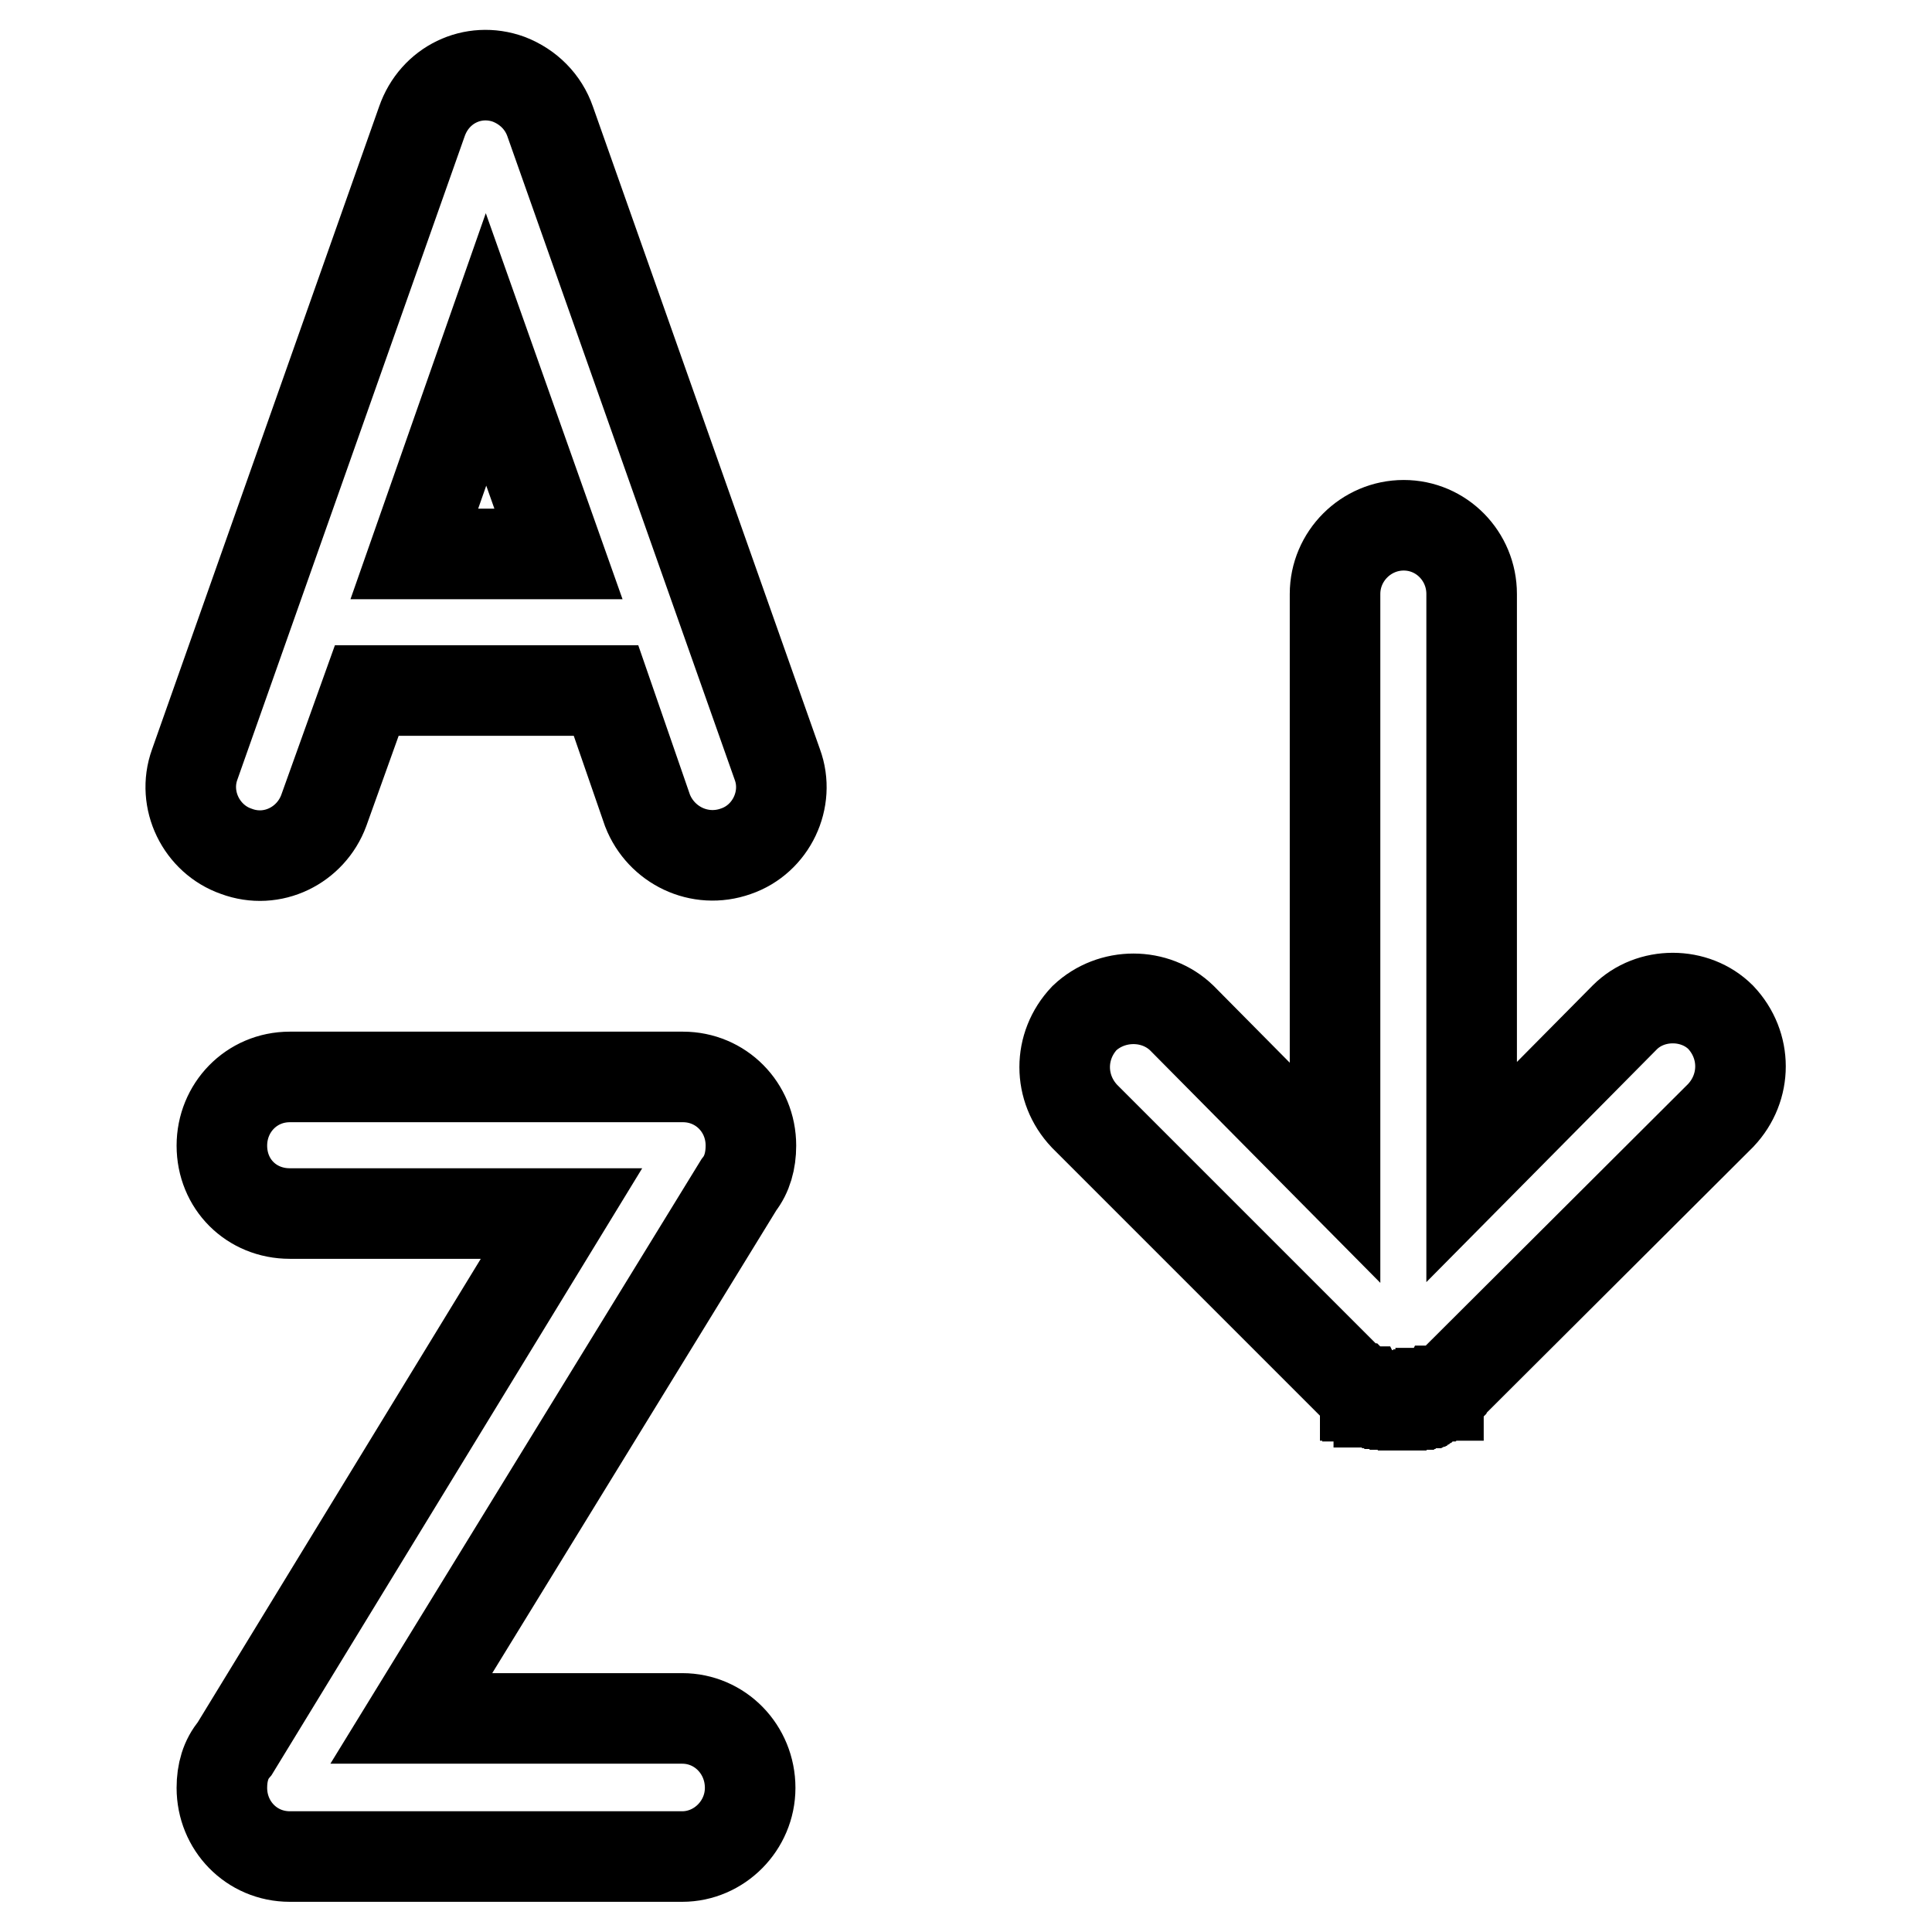 <?xml version="1.0" encoding="utf-8"?>
<!-- Svg Vector Icons : http://www.onlinewebfonts.com/icon -->
<!DOCTYPE svg PUBLIC "-//W3C//DTD SVG 1.1//EN" "http://www.w3.org/Graphics/SVG/1.1/DTD/svg11.dtd">
<svg version="1.1" xmlns="http://www.w3.org/2000/svg" xmlns:xlink="http://www.w3.org/1999/xlink" x="0px" y="0px" viewBox="0 0 256 256" enable-background="new 0 0 256 256" xml:space="preserve">
<g><g><path stroke-width="12" fill-opacity="0" stroke="#000000"  d="M42.9,107.4c-1.7,4.6-6.8,7.2-11.6,5.4c-4.6-1.6-7.2-6.8-5.5-11.5l30.1-85.2c1.7-4.9,6.8-7.3,11.5-5.6c2.6,1,4.6,3,5.5,5.6l30.1,85.2c1.7,4.6-0.8,9.9-5.5,11.5c-4.8,1.7-9.9-0.8-11.7-5.4l-5.5-15.9H48.6L42.9,107.4L42.9,107.4z M215.3,134.8L215.3,134.8c3.4-3.4,9.3-3.4,12.7,0c3.5,3.7,3.5,9.3,0,13l-35.9,35.8l-0.1,0.2l-0.1,0.1l-0.1,0.1l0,0l-0.3,0.1h0l-0.1,0.1h0l-0.1,0.1h-0.1l-0.1,0.2l-0.1,0.1h-0.1v0.1l-0.1,0.1h-0.1h-0.1v0.1h-0.1l-0.1,0.1H190l-0.1,0.1l-0.1,0.1h-0.1l-0.1,0.1l-0.1,0.1h-0.1l-0.1,0.1l-0.1,0.1l-0.1,0l-0.1,0.1h-0.1h-0.1l-0.1,0.1h-0.1h0l-0.1,0.1h-0.2H188h-0.1h-0.1l-0.1,0.1h-0.1l-0.1,0.1h-0.1l0,0h-0.1h-0.1H187h-0.2h-0.1h-0.1l-0.1,0.1h-0.1h-0.2l0,0h-0.1h-0.3h-0.3l0,0h-0.2l0,0h-0.2h0l-0.1-0.1h-0.1h-0.1l0,0h-0.3l0,0h-0.1h-0.1H184l-0.1-0.1h-0.1V186h-0.2h-0.1h-0.1h-0.1l-0.1-0.1h-0.1H183l-0.1-0.1h-0.1h-0.1v-0.1l-0.1,0l-0.3-0.1l0-0.1H182l-0.1-0.1l-0.1-0.1h-0.1l-0.1-0.1l-0.1-0.1h-0.1l-0.1-0.1h-0.1v-0.1H181h-0.1v-0.1l-0.1-0.1h-0.1l-0.1-0.1l-0.1-0.2h-0.1l-0.1-0.1l0,0l-0.1-0.1l-0.1-0.1l0,0l-0.1-0.1h-0.1l-0.1-0.1l-0.1-0.2l-0.3-0.1l-35.7-35.7c-3.5-3.7-3.5-9.3,0-13c3.6-3.4,9.4-3.4,12.9,0l20.3,20.5V78.7c0-5,4.1-9.1,9.1-9.1c5,0,9,4.1,9,9.1v76.6L215.3,134.8L215.3,134.8z M31.1,231.7L31.1,231.7l43.3-70.9h-36c-5.1,0-9-3.9-9-9c0-5,3.9-9.1,9-9.1h52.1c5,0,9,4,9,9.1c0,2-0.5,3.8-1.6,5.2l-43.4,70.7h35.9c5,0,9,4.1,9,9.2c0,5-4.1,9.1-9,9.1H38.4c-5.1,0-9-4.1-9-9.1C29.4,234.9,29.9,233.1,31.1,231.7L31.1,231.7z M74,73.4L74,73.4l-9.6-27.1l-9.5,27.1H74L74,73.4z"/></g></g>
</svg>